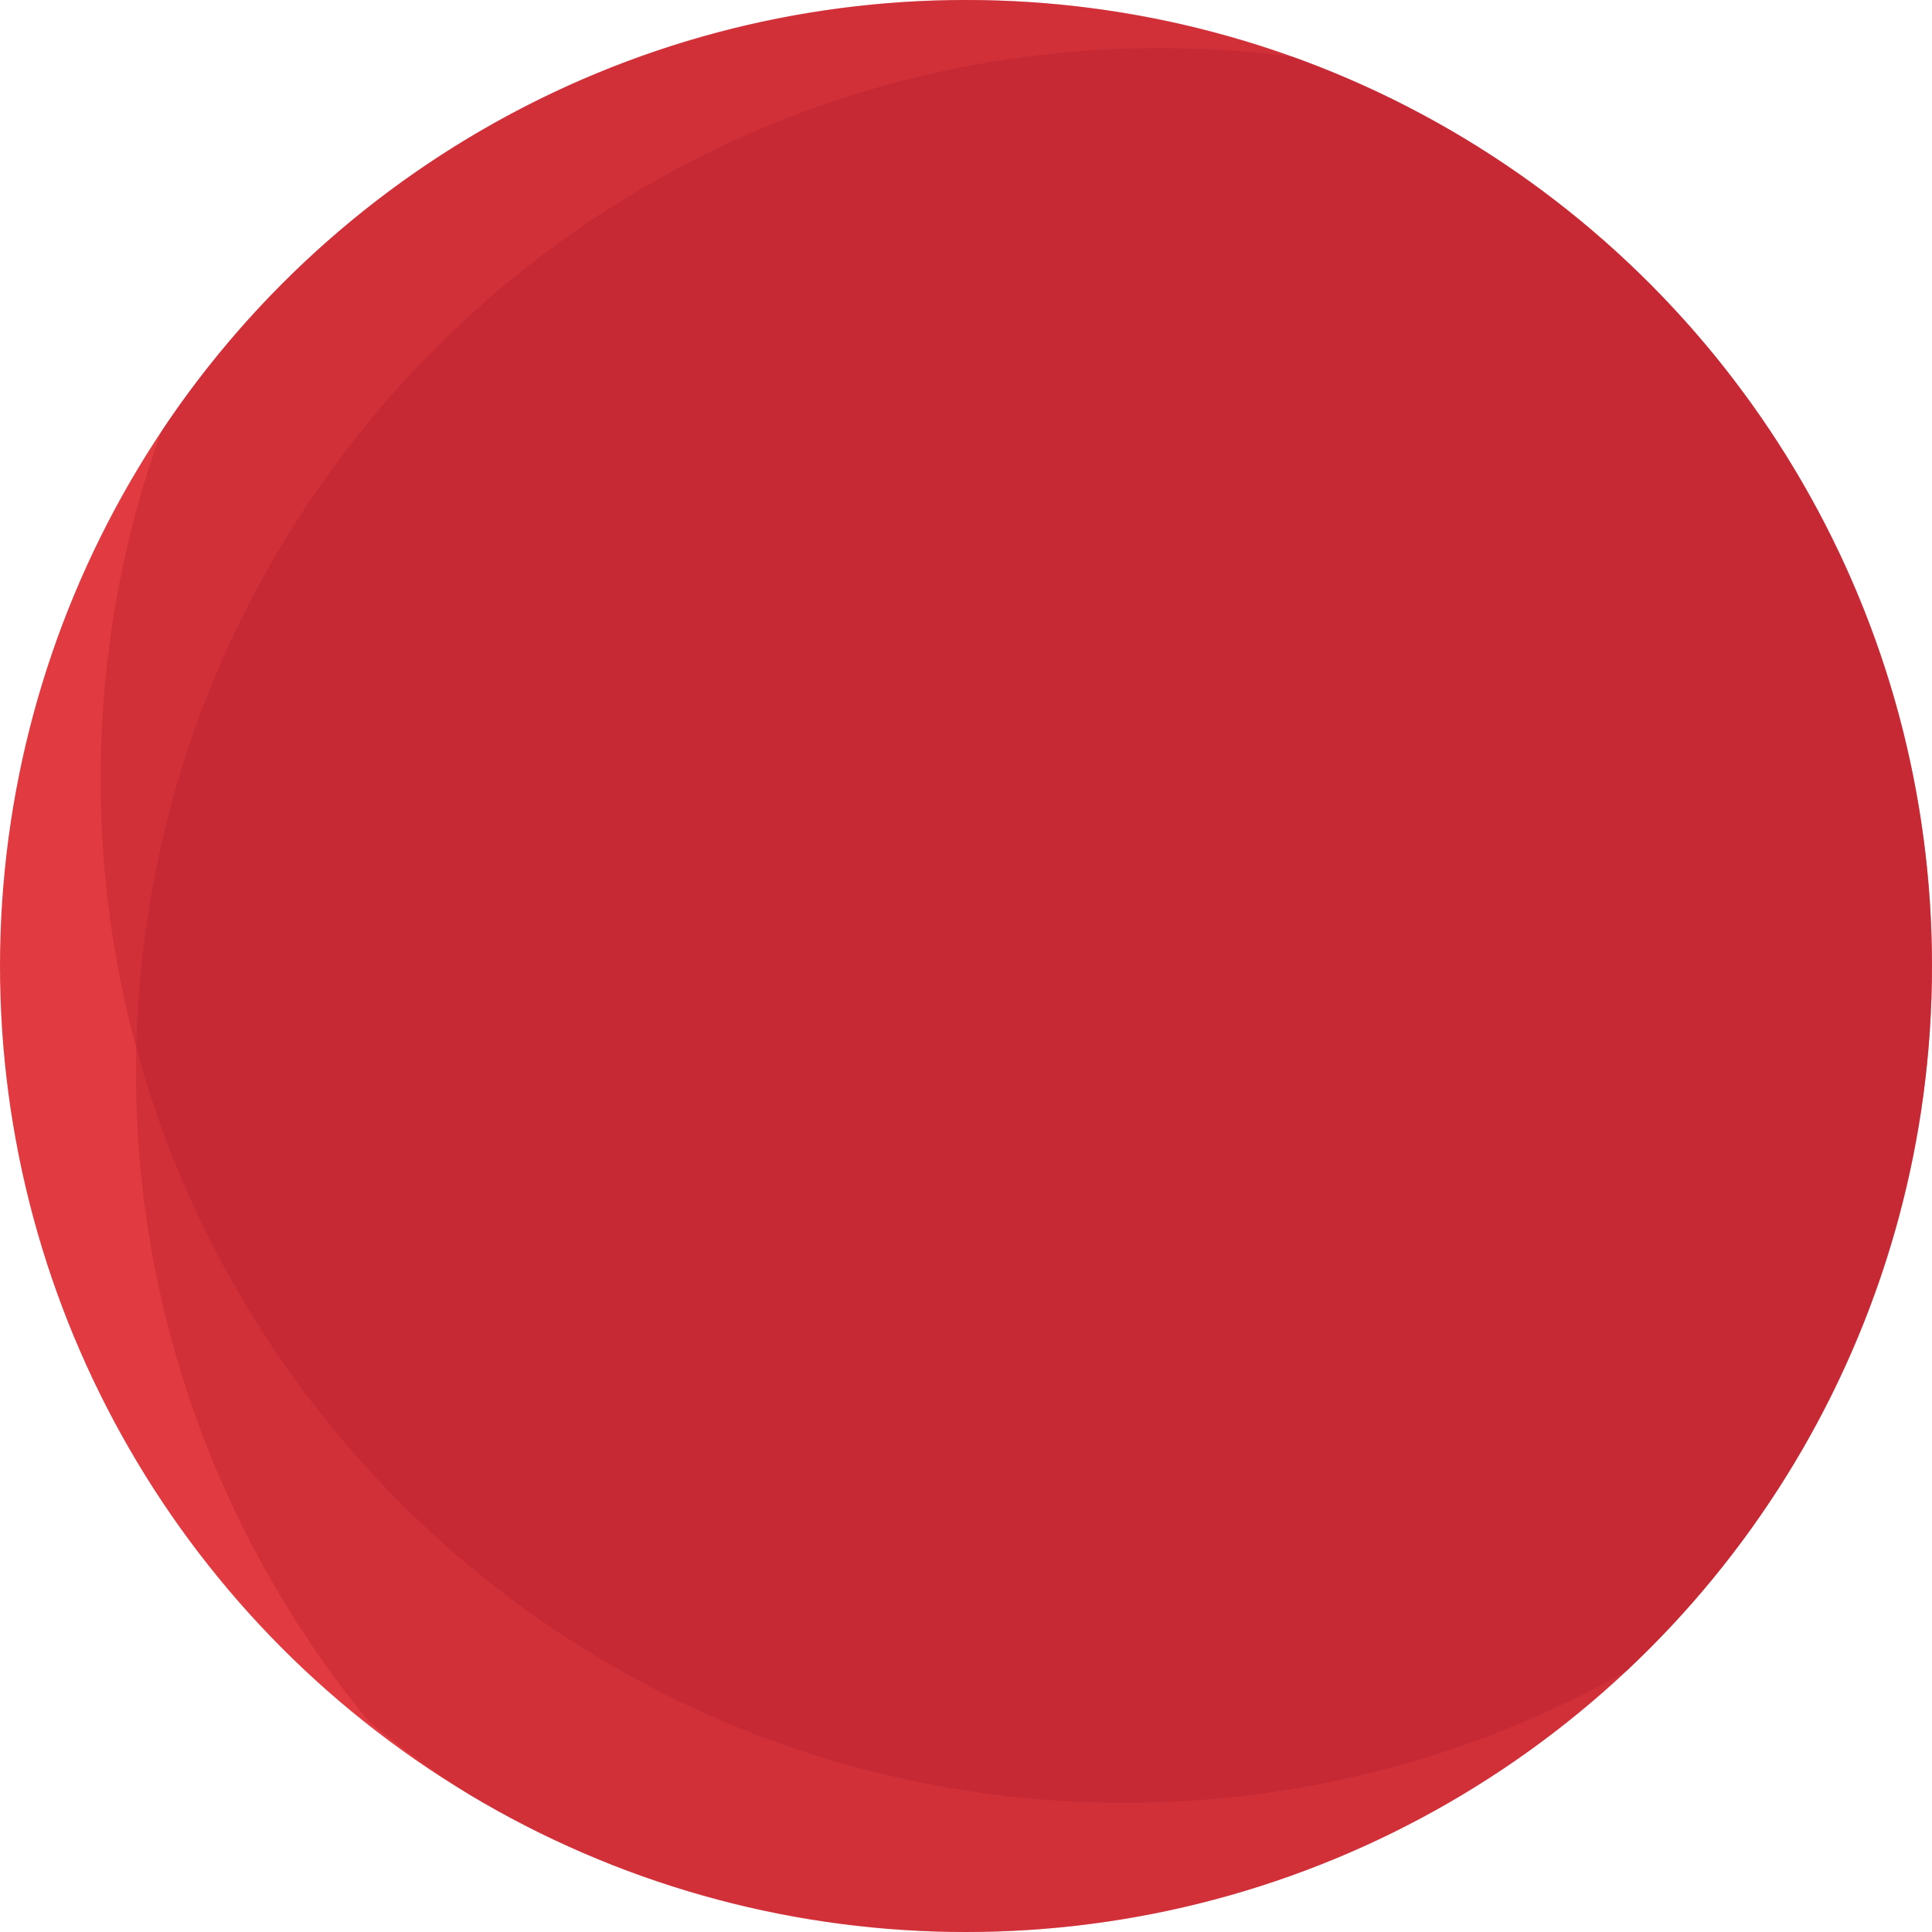 <svg id="Capa_1" data-name="Capa 1" xmlns="http://www.w3.org/2000/svg" viewBox="0 0 847.48 847.48"><defs><style>.cls-1{fill:#e13a40;}.cls-2{fill:#b01d2d;opacity:0.33;}</style></defs><circle class="cls-1" cx="423.74" cy="423.74" r="423.74"/><path class="cls-2" d="M1385,539.66c0-183.71-116.91-340.09-280.39-398.86a453.55,453.55,0,0,0-58.39-3.77c-248,0-449,201-449,449A447.13,447.13,0,0,0,699.55,871.24a449.13,449.13,0,0,0,44.27,32.14,421.74,421.74,0,0,0,217.48,60C1195.33,963.4,1385,773.69,1385,539.66Z" transform="translate(-537.56 -115.92)"/><path class="cls-2" d="M961.3,115.92c-147.28,0-277,75.15-352.93,189.18a447.92,447.92,0,0,0-26.66,152.62c0,247.95,201,449,449,449a446.85,446.85,0,0,0,220.1-57.61C1333.4,771.74,1385,661.74,1385,539.66,1385,305.63,1195.33,115.92,961.3,115.92Z" transform="translate(-537.56 -115.92)"/></svg>